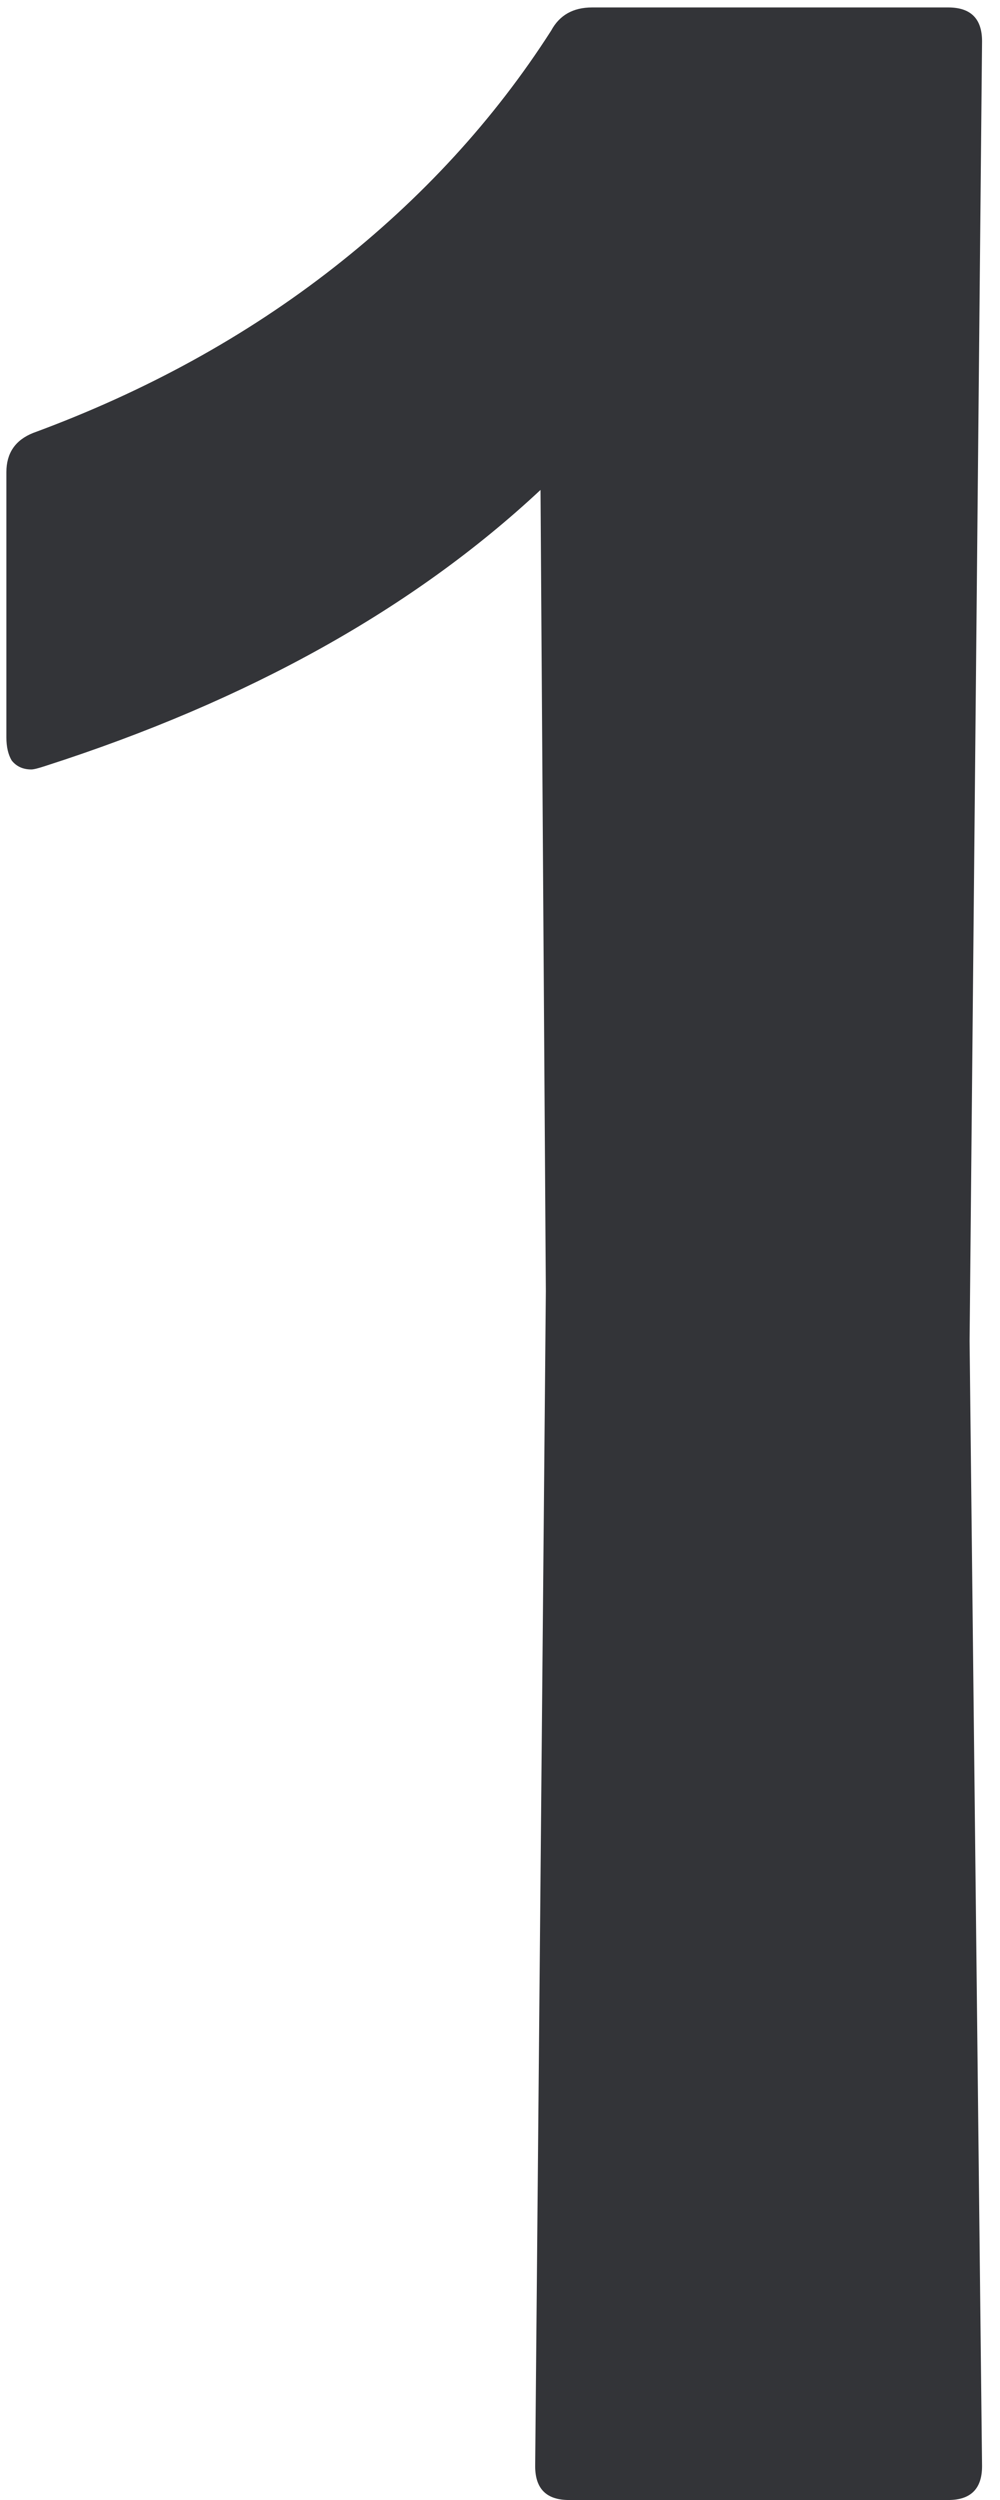 <?xml version="1.0" encoding="UTF-8"?> <svg xmlns="http://www.w3.org/2000/svg" width="52" height="130" viewBox="0 0 52 130" fill="none"><path d="M29.588 130.001C28.415 130.001 27.829 129.415 27.829 128.242L28.384 67.138L28.107 25.476C21.502 31.648 12.923 36.432 2.369 39.827C1.998 39.95 1.752 40.012 1.628 40.012C1.196 40.012 0.857 39.857 0.61 39.549C0.425 39.24 0.332 38.839 0.332 38.345V24.55C0.332 23.563 0.795 22.884 1.721 22.514C7.584 20.354 12.8 17.483 17.367 13.904C21.934 10.324 25.699 6.219 28.662 1.59C29.094 0.788 29.804 0.387 30.791 0.387H49.308C50.48 0.387 51.067 0.973 51.067 2.146L50.419 69.73L51.067 128.242C51.067 129.415 50.48 130.001 49.308 130.001H29.588Z" fill="#333438"></path></svg> 
